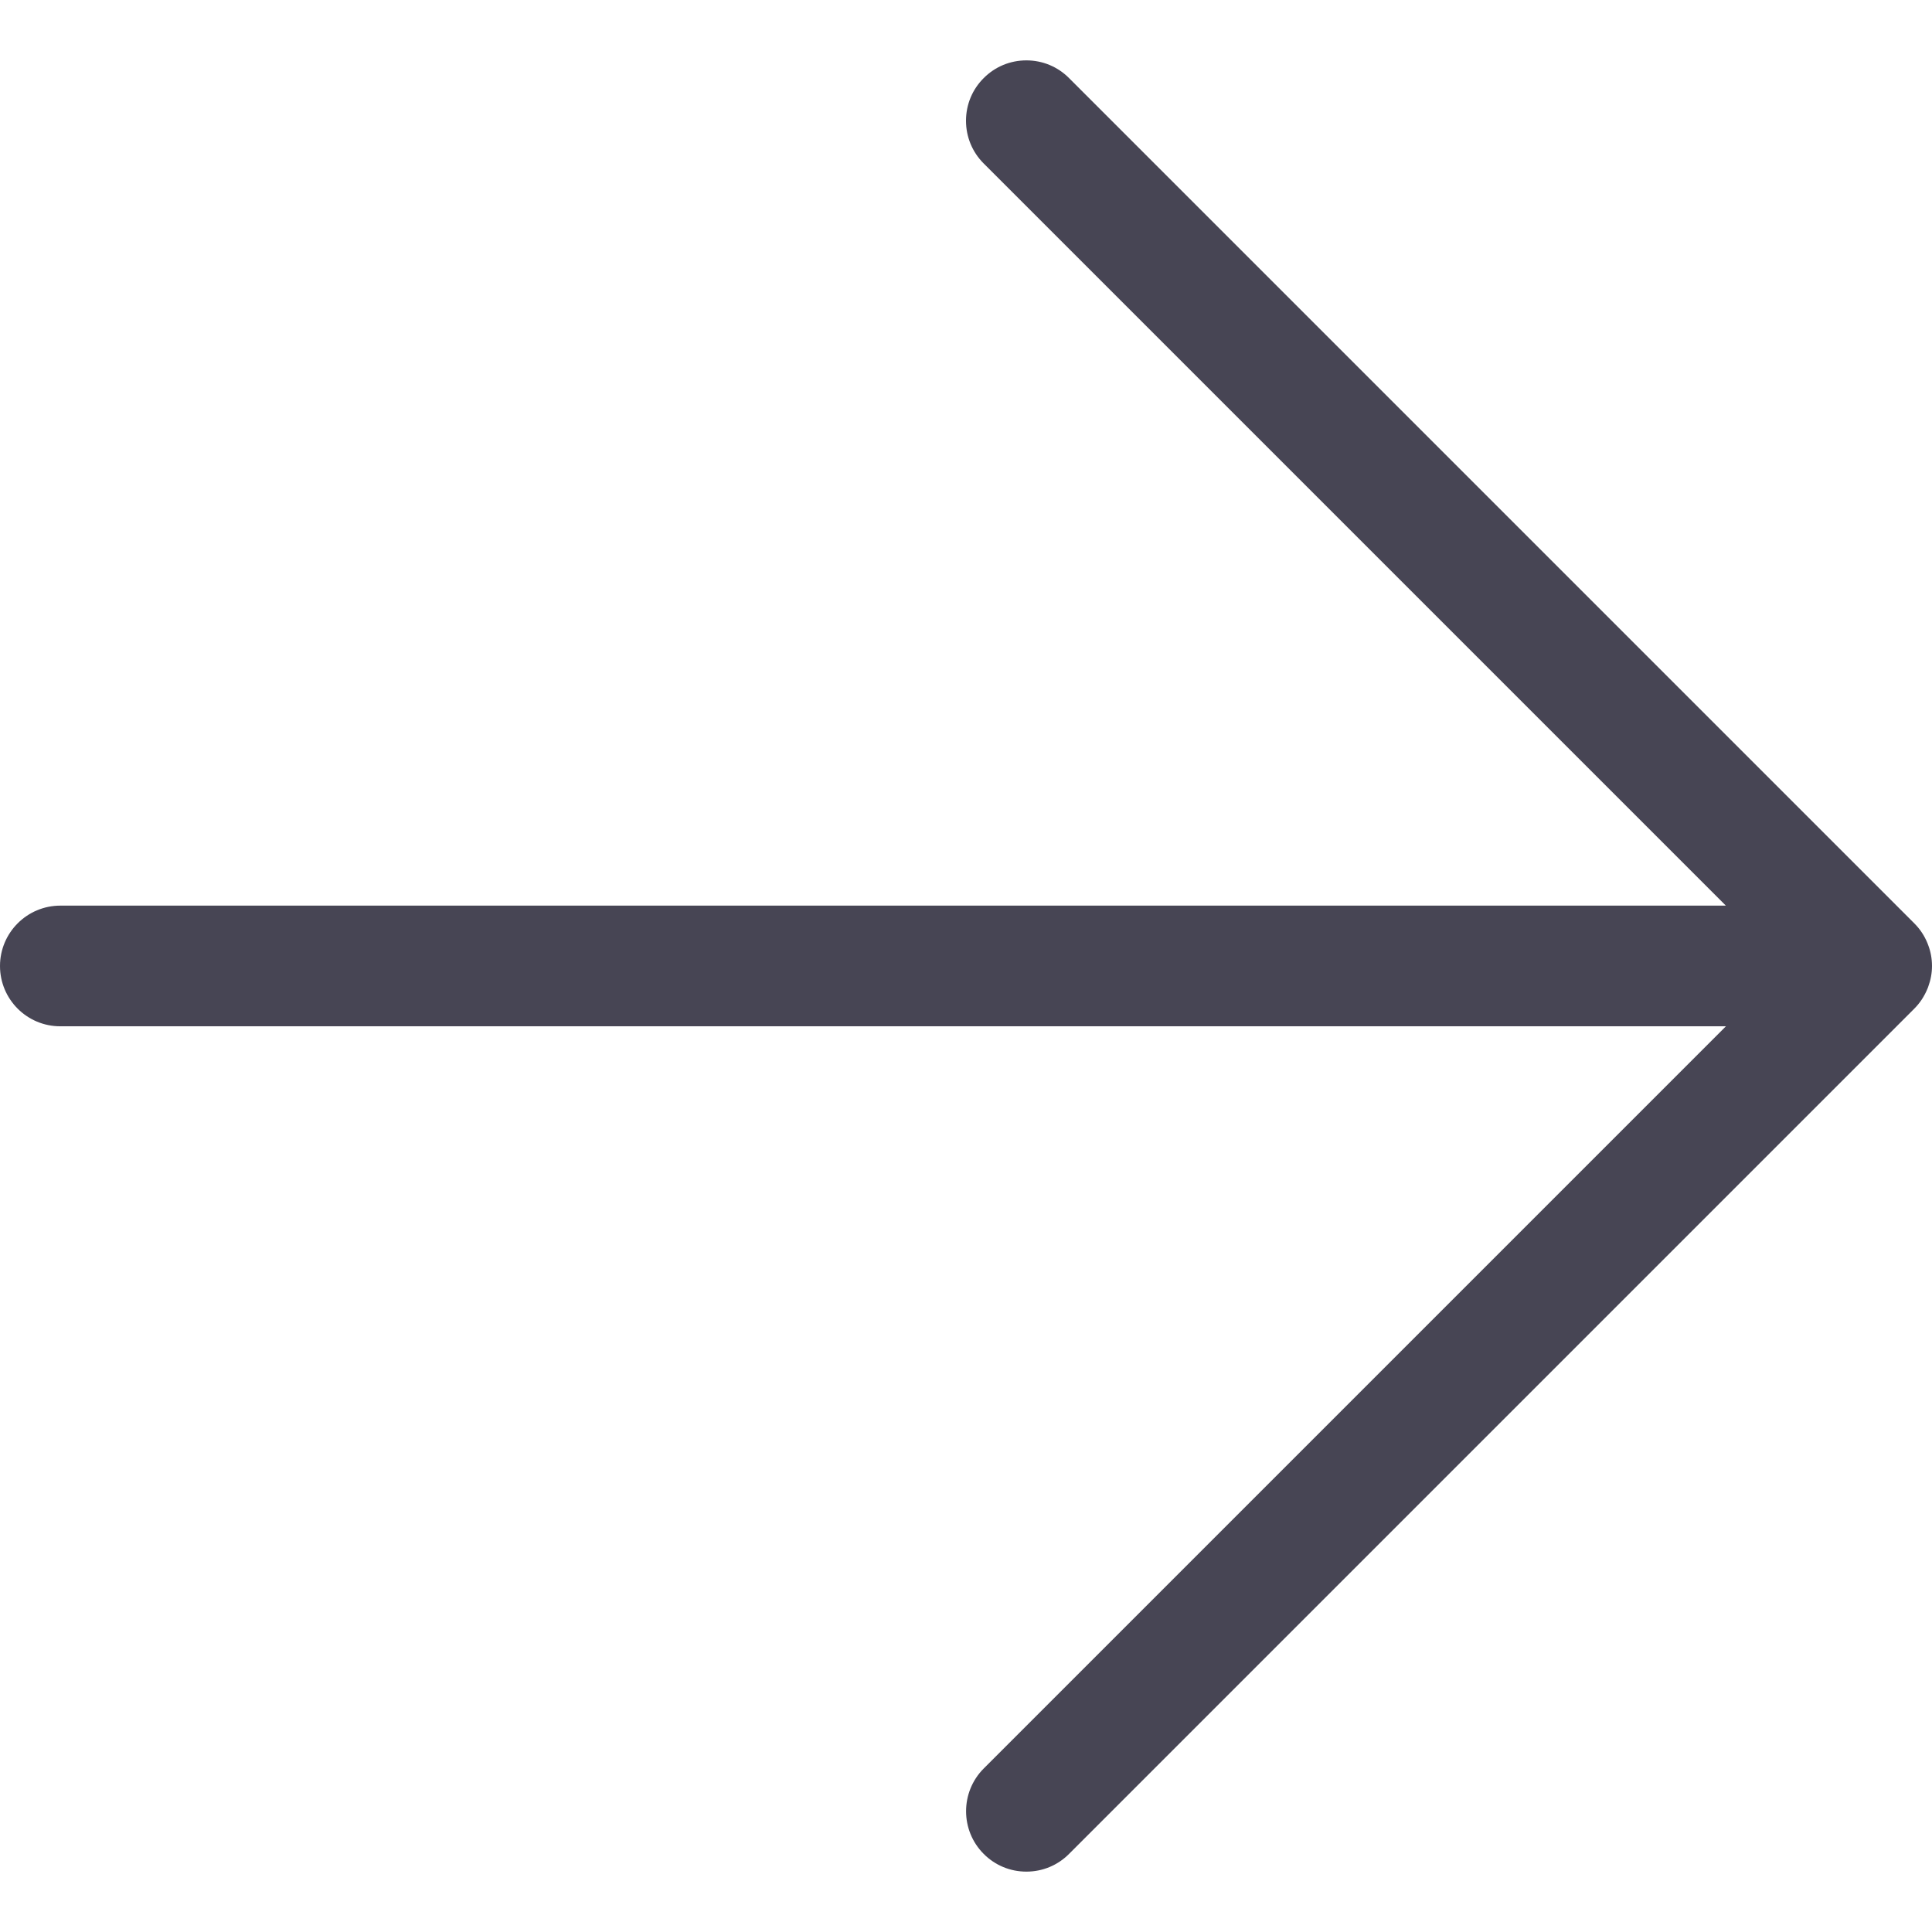<?xml version="1.0" encoding="utf-8"?><!-- Generator: Adobe Illustrator 22.1.0, SVG Export Plug-In . SVG Version: 6.00 Build 0)  --><svg xmlns="http://www.w3.org/2000/svg" xmlns:xlink="http://www.w3.org/1999/xlink" version="1.1" id="Regular680f5ee1df251" x="0px" y="0px" viewBox="0 0 24 24" style="enable-background:new 0 0 24 24;fill:url(#CerosGradient_idf3a694ed5);" xml:space="preserve" aria-hidden="true" width="24px" height="24px"><defs><linearGradient class="cerosgradient" data-cerosgradient="true" id="CerosGradient_idf3a694ed5" gradientUnits="userSpaceOnUse" x1="50%" y1="100%" x2="50%" y2="0%"><stop offset="0%" stop-color="#474554"/><stop offset="100%" stop-color="#474554"/></linearGradient><linearGradient/></defs>
<title>arrow-right</title>
<g>
	<path d="M12.75,23.25c-0.2,0-0.389-0.078-0.53-0.22c-0.292-0.292-0.292-0.768,0-1.061l9.22-9.22H0.75C0.336,12.75,0,12.414,0,12   s0.336-0.75,0.75-0.75h20.689l-9.22-9.22C12.078,1.889,12,1.7,12,1.5s0.078-0.389,0.22-0.53c0.141-0.142,0.33-0.22,0.53-0.22   s0.389,0.078,0.53,0.22l10.5,10.5c0.07,0.07,0.125,0.152,0.163,0.245c0.003,0.008,0.007,0.017,0.01,0.026   C23.984,11.822,24,11.911,24,12c0,0.087-0.016,0.174-0.047,0.258c-0.002,0.006-0.004,0.011-0.006,0.016   c-0.042,0.104-0.098,0.187-0.168,0.257L13.28,23.03C13.139,23.172,12.95,23.25,12.75,23.25z" style="fill:url(#CerosGradient_idf3a694ed5);"/>
</g>
</svg>